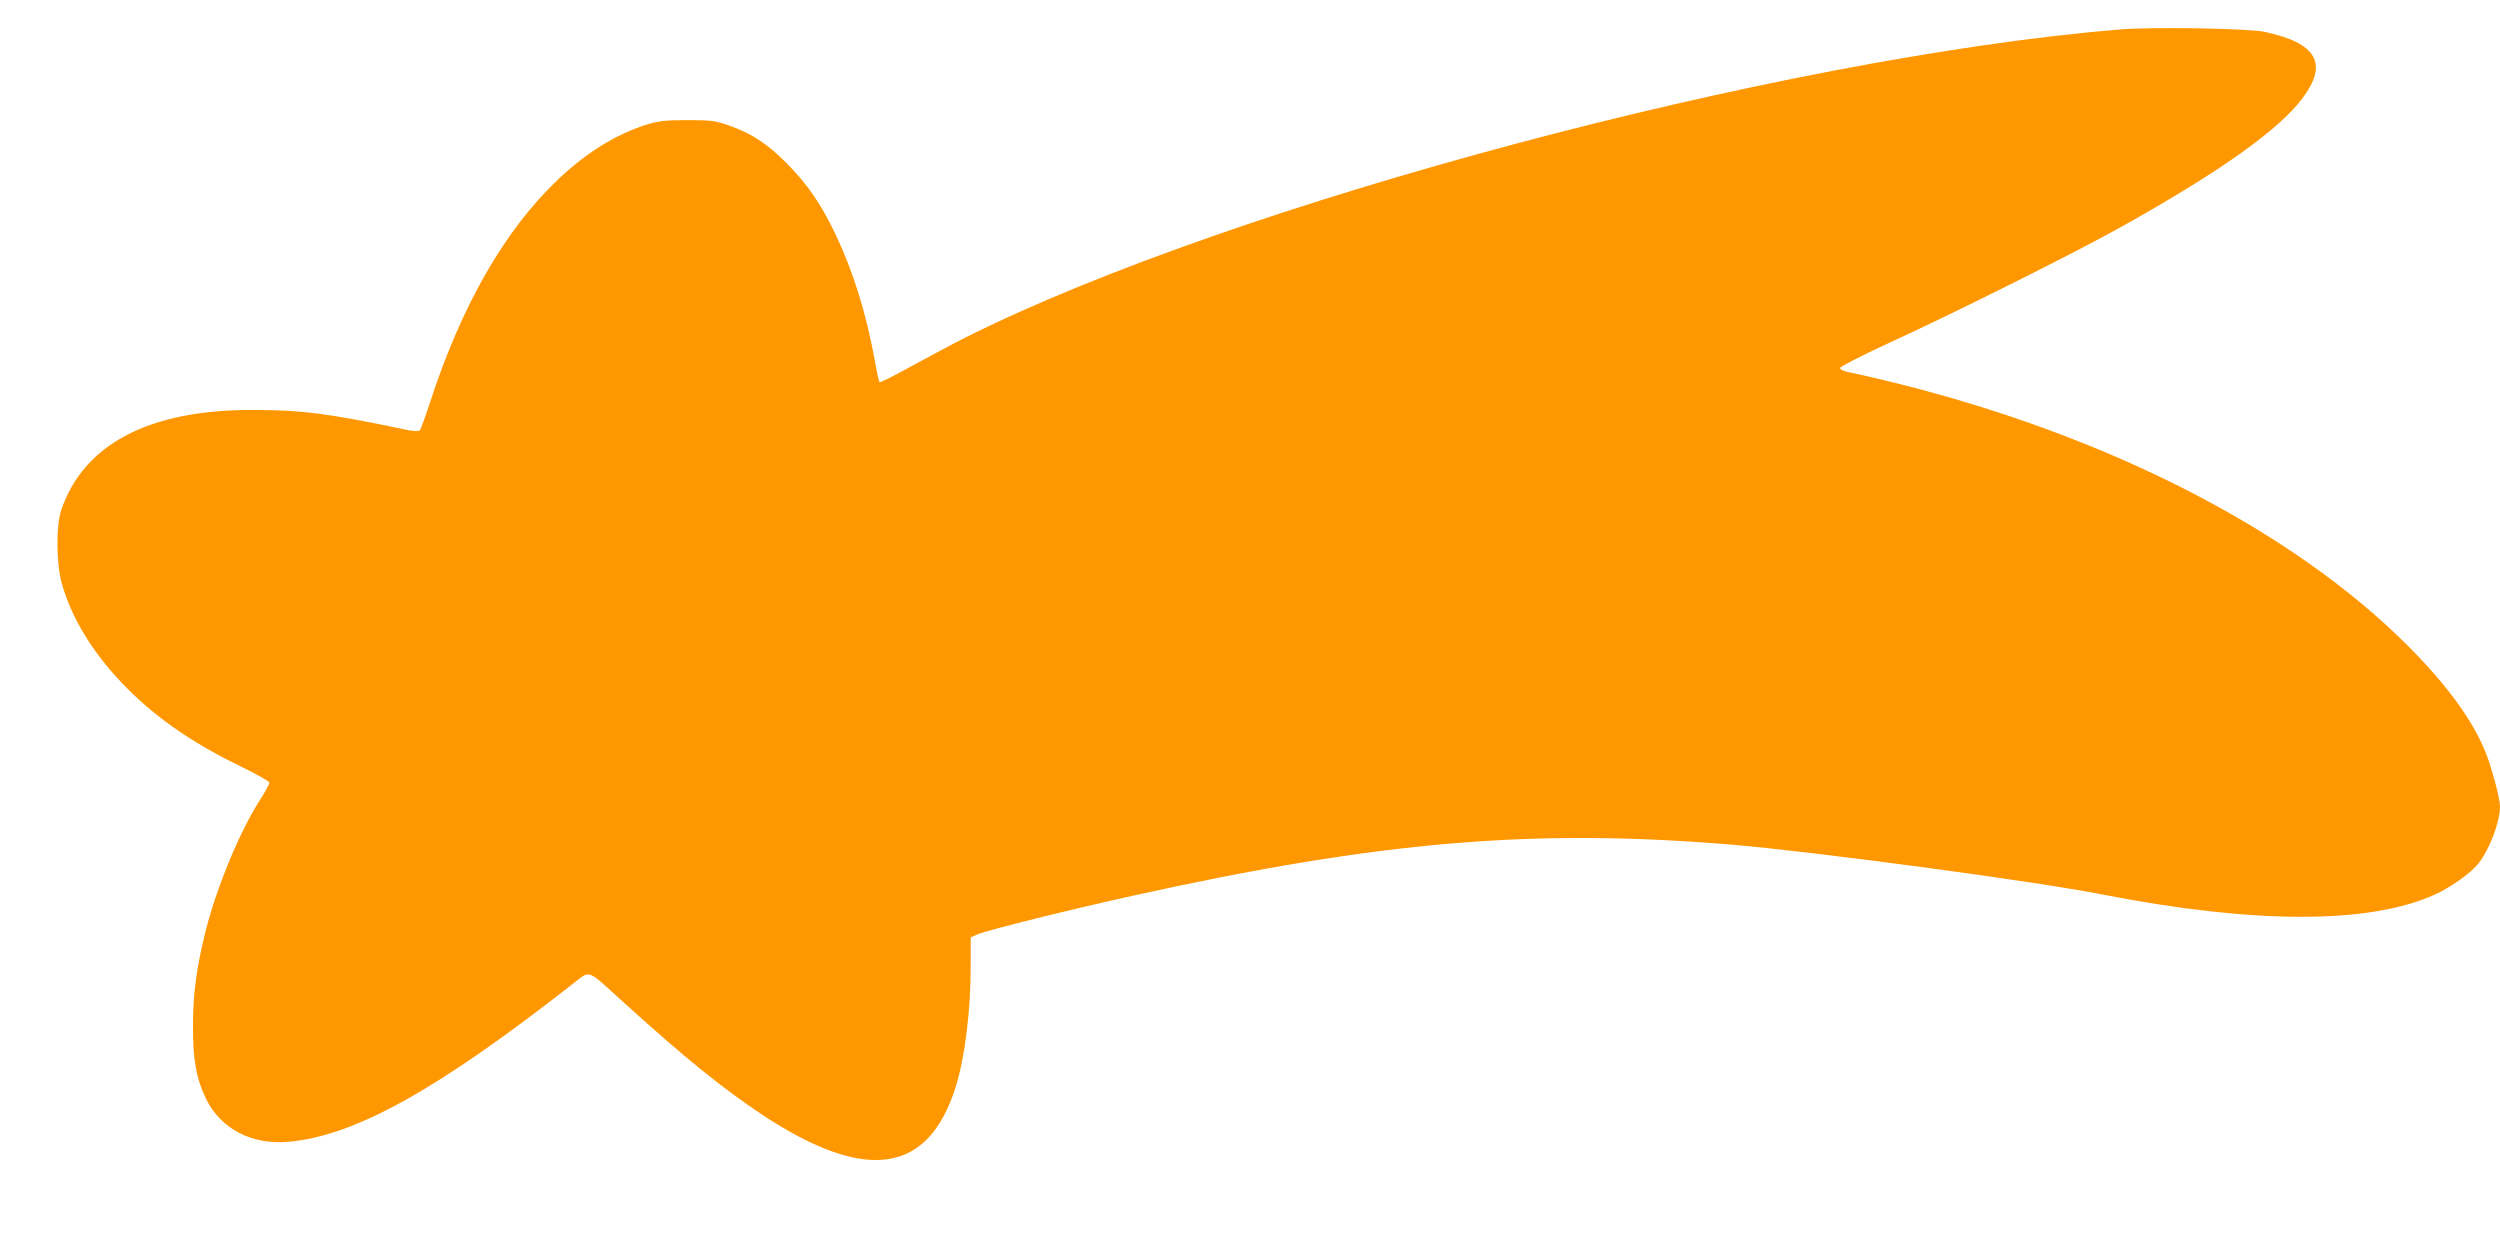 <?xml version="1.0" standalone="no"?>
<!DOCTYPE svg PUBLIC "-//W3C//DTD SVG 20010904//EN"
 "http://www.w3.org/TR/2001/REC-SVG-20010904/DTD/svg10.dtd">
<svg version="1.0" xmlns="http://www.w3.org/2000/svg"
 width="1280pt" height="640pt" viewBox="0 0 1280 640"
 preserveAspectRatio="xMidYMid meet">
<g transform="translate(0,640) scale(0.1,-0.1)"
fill="#ff9800" stroke="none">
<path d="M10850 6249 c-1744 -146 -4534 -891 -5903 -1575 -62 -31 -185 -97
-275 -146 -90 -50 -166 -88 -169 -85 -3 4 -14 53 -24 111 -43 238 -110 454
-199 642 -76 160 -145 260 -254 370 -100 100 -178 151 -295 192 -68 24 -90 27
-211 27 -114 0 -147 -4 -210 -23 -157 -50 -307 -143 -451 -279 -275 -261 -495
-644 -659 -1148 -23 -71 -46 -134 -51 -139 -5 -5 -30 -4 -61 2 -404 85 -541
103 -792 103 -530 2 -866 -173 -982 -511 -28 -81 -26 -278 3 -380 49 -171 152
-342 298 -497 160 -171 353 -308 607 -432 86 -42 157 -81 157 -88 1 -7 -20
-45 -45 -84 -104 -160 -222 -444 -280 -671 -48 -192 -66 -323 -66 -493 0 -175
17 -268 67 -371 75 -154 234 -237 423 -220 340 31 761 265 1459 812 87 67 64
76 248 -91 323 -293 514 -447 717 -582 531 -351 851 -305 991 142 48 153 77
390 77 622 l0 144 37 16 c54 22 459 123 798 198 1259 278 2047 345 3065 260
423 -36 1545 -186 1895 -255 780 -152 1367 -152 1702 0 83 38 182 109 222 158
58 74 111 213 111 293 0 40 -43 203 -75 280 -66 163 -198 344 -399 545 -591
590 -1532 1073 -2621 1343 -88 22 -188 45 -223 52 -44 8 -62 16 -60 26 2 7
111 63 243 124 339 155 965 468 1195 597 500 279 807 496 928 658 134 179 75
283 -193 341 -84 18 -581 26 -745 12z"/>
</g>
</svg>
